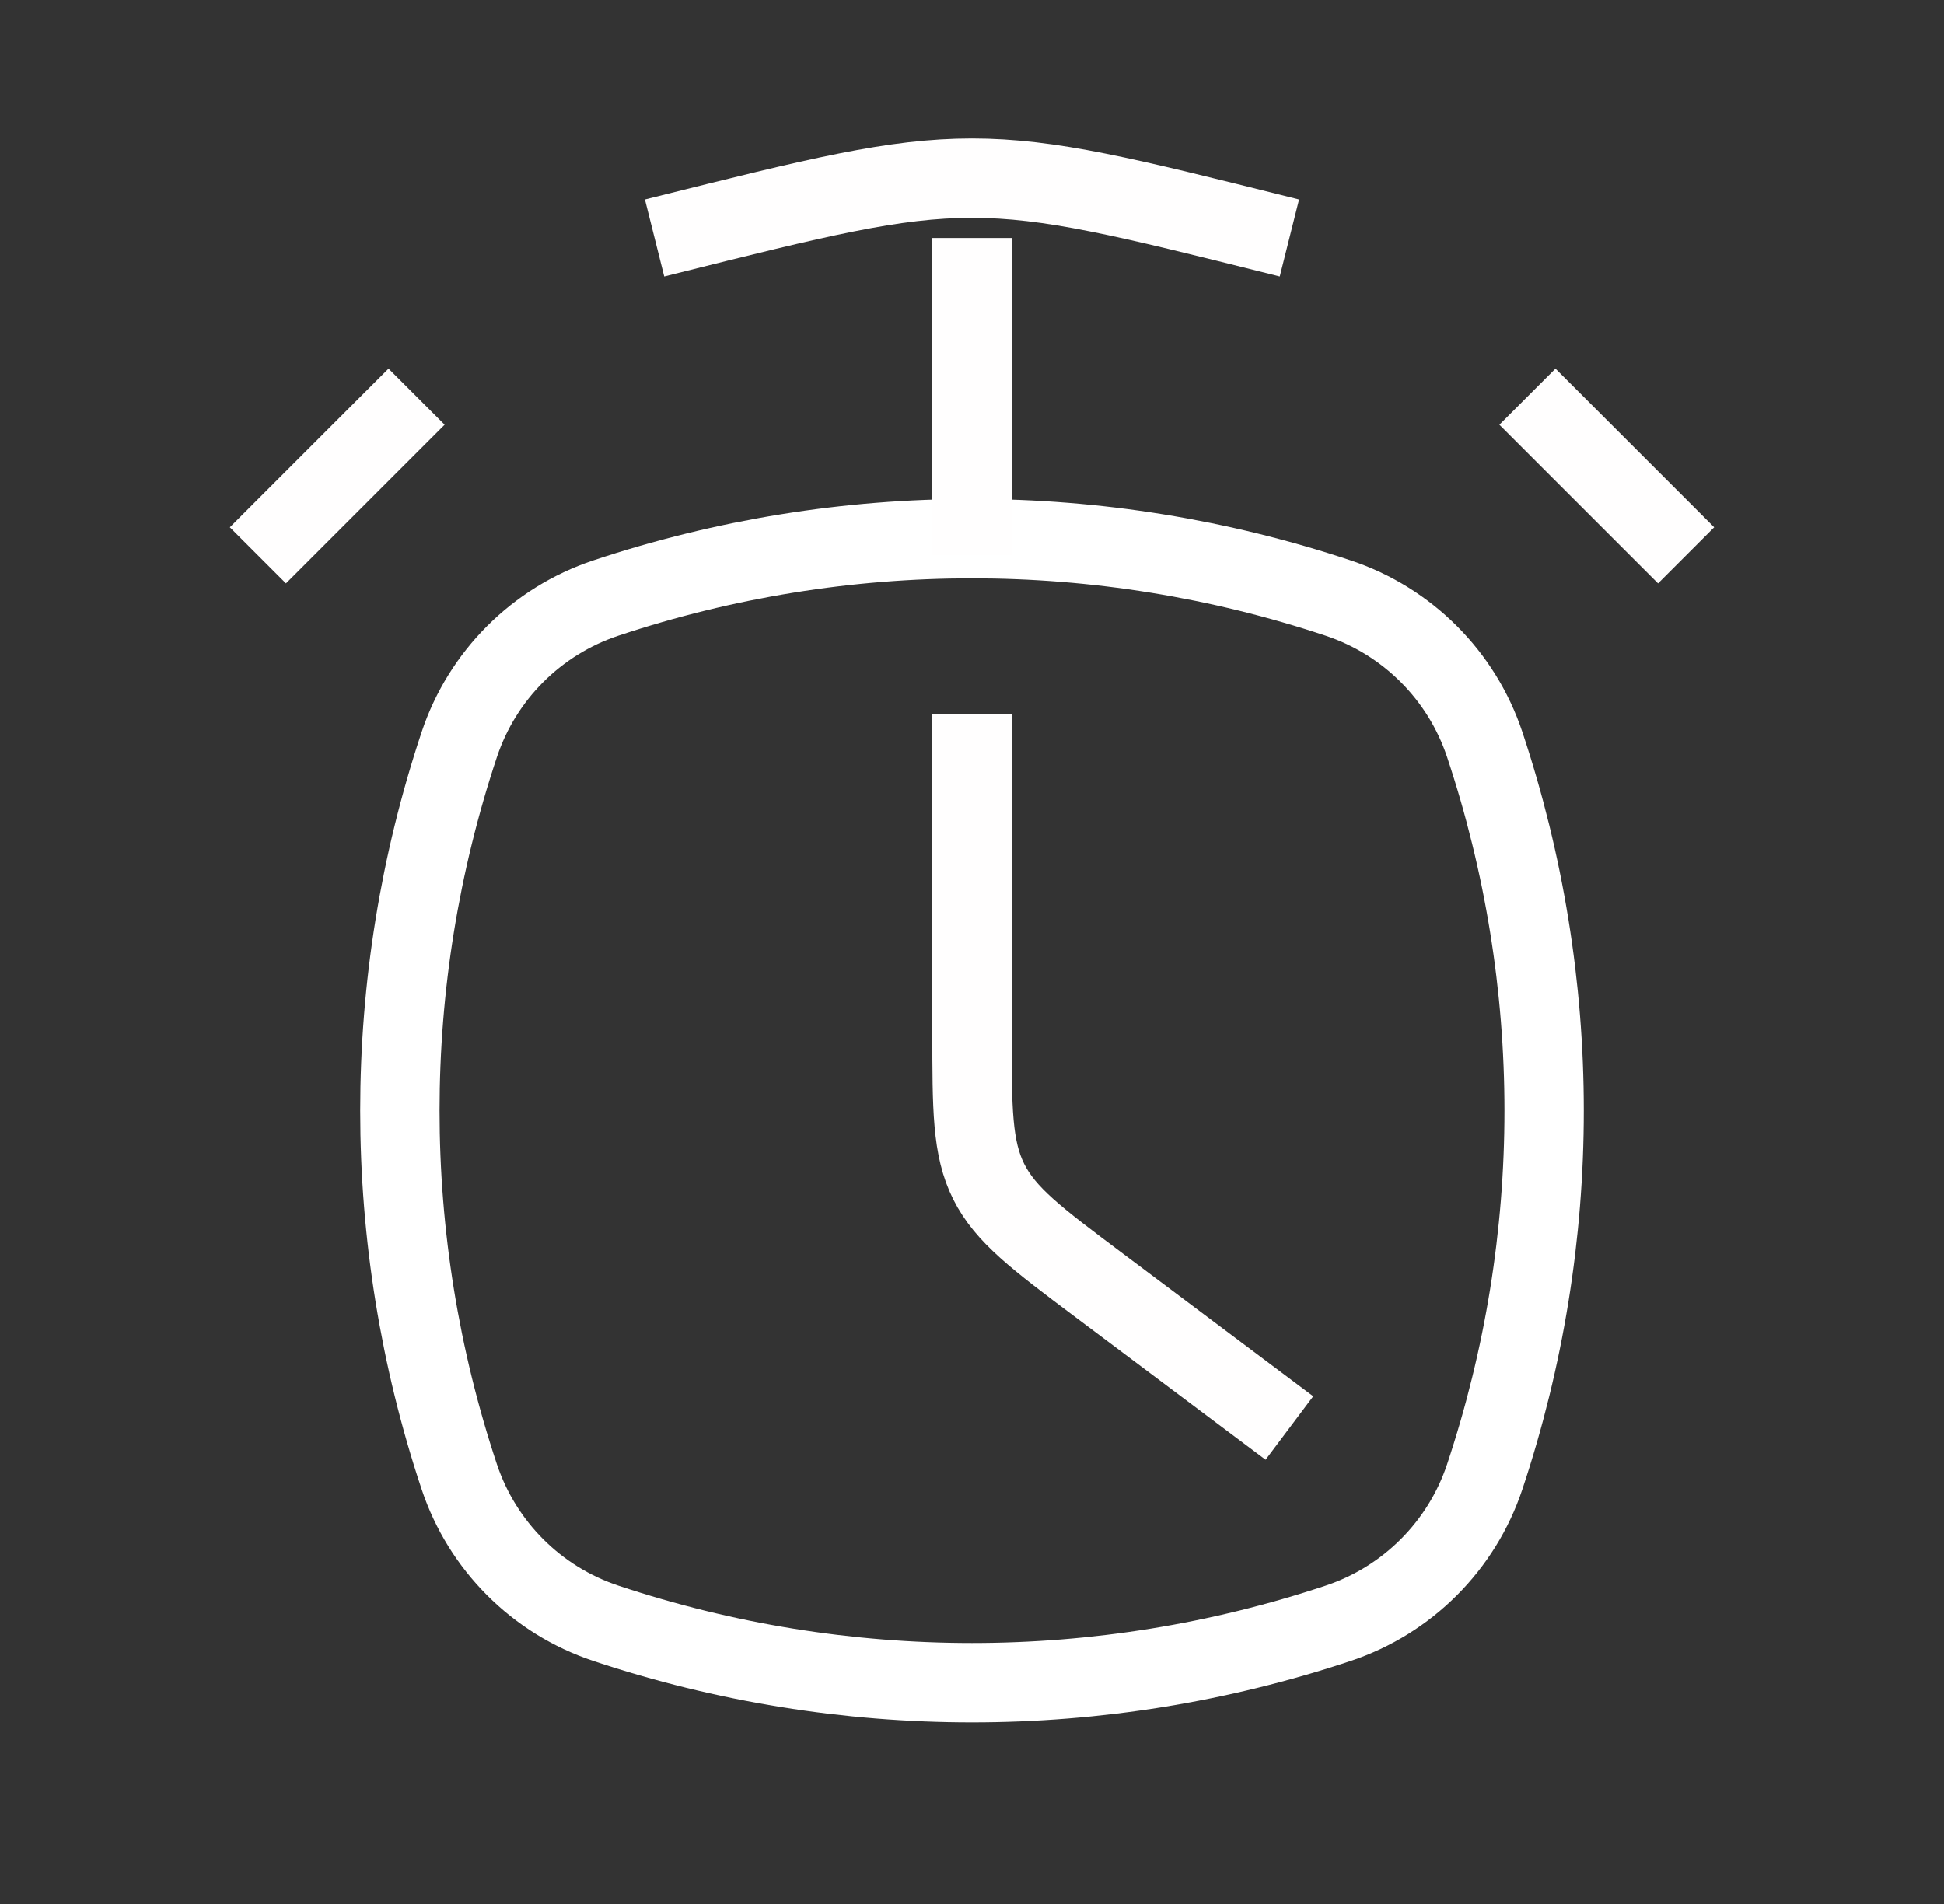 <?xml version="1.0" encoding="UTF-8"?> <svg xmlns="http://www.w3.org/2000/svg" width="49" height="48" viewBox="0 0 49 48" fill="none"><rect x="0" y="0" width="49" height="48" fill="#333333" stroke="none"/><path d="M11.577 18.769C12.158 17.026 13.526 15.658 15.269 15.077V15.077C21.261 13.08 27.739 13.08 33.731 15.077V15.077C35.474 15.658 36.842 17.026 37.423 18.769V18.769C39.42 24.761 39.42 31.239 37.423 37.231V37.231C36.842 38.974 35.474 40.342 33.731 40.923V40.923C27.739 42.92 21.261 42.92 15.269 40.923V40.923C13.526 40.342 12.158 38.974 11.577 37.231V37.231C9.58 31.239 9.58 24.761 11.577 18.769V18.769Z" stroke="white" stroke-width="2" stroke-linejoin="round"></path><path d="M24.5 18V26C24.5 27.963 24.5 28.944 24.922 29.789C25.345 30.633 26.13 31.222 27.7 32.4L32.5 36" stroke="#FFFEFE" stroke-width="2" stroke-linejoin="round"></path><path d="M38.5 10L42.5 14" stroke="#FFFEFE" stroke-width="2" stroke-linejoin="round"></path><path d="M10.5 10L6.5 14" stroke="#FFFEFE" stroke-width="2" stroke-linejoin="round"></path><path d="M24.5 14V6" stroke="#FFFEFE" stroke-width="2" stroke-linejoin="round"></path><path d="M16.5 6L16.739 5.94C20.6 4.975 22.53 4.492 24.5 4.492C26.47 4.492 28.4 4.975 32.261 5.94L32.5 6" stroke="#FFFEFE" stroke-width="2" stroke-linejoin="round"></path></svg> 